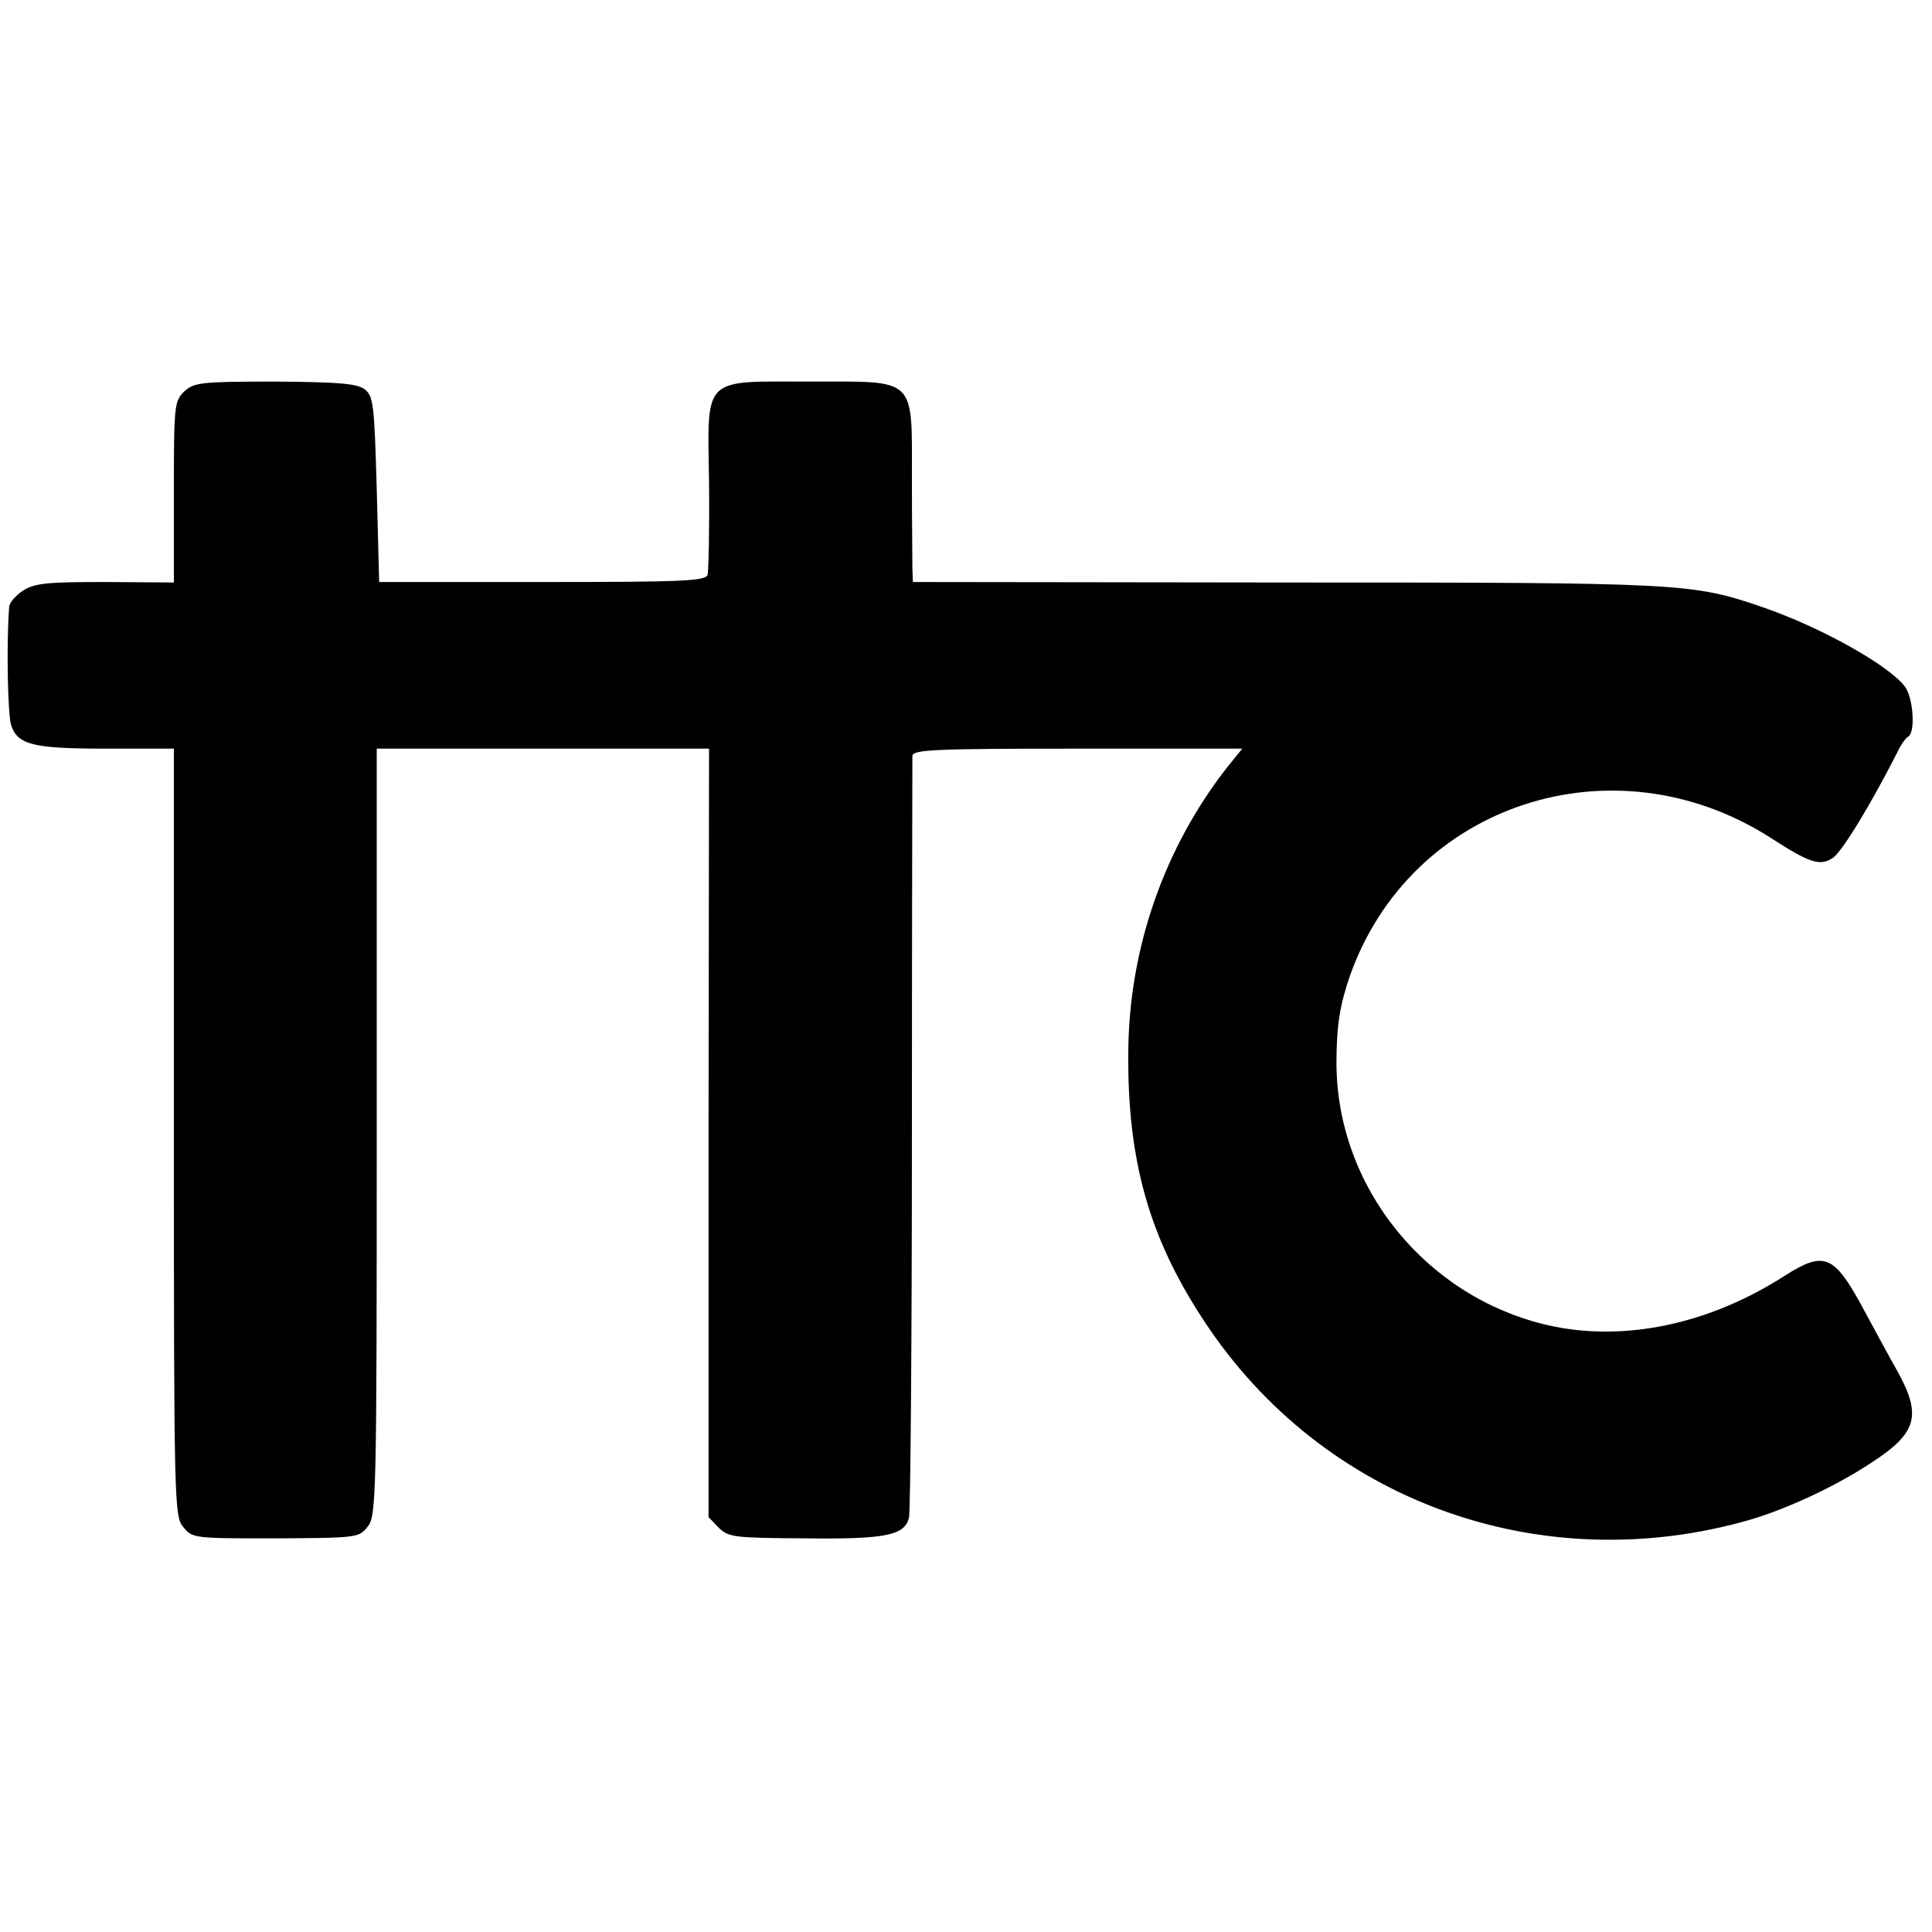 <?xml version="1.0" standalone="no"?>
<!DOCTYPE svg PUBLIC "-//W3C//DTD SVG 20010904//EN"
 "http://www.w3.org/TR/2001/REC-SVG-20010904/DTD/svg10.dtd">
<svg version="1.0" xmlns="http://www.w3.org/2000/svg"
 width="400pt" height="400pt" viewBox="0 0 400 400"
 preserveAspectRatio="xMidYMid meet">
<g transform="translate(0,400) scale(0.1,-0.1)"
fill="#000000" stroke="none">
<path d="M382 3190 c-21 -20 -22 -28 -22 -208 l0 -188 -141 1 c-118 0 -146 -2
-170 -17 -16 -10 -30 -26 -30 -35 -6 -74 -3 -223 4 -244 13 -41 45 -49 197
-49 l140 0 0 -794 c0 -767 1 -795 19 -817 19 -24 22 -24 191 -24 168 1 173 1
191 24 18 22 19 55 19 817 l0 794 344 0 344 0 -1 -795 0 -796 21 -22 c21 -20
32 -21 179 -22 167 -2 206 6 215 43 3 11 6 367 6 791 0 424 1 778 1 786 1 13
46 15 342 15 l341 0 -30 -37 c-132 -168 -205 -378 -206 -593 -2 -224 44 -384
157 -555 245 -373 697 -537 1132 -411 77 23 178 70 250 118 94 61 104 97 54
188 -17 30 -49 89 -71 130 -61 113 -81 121 -164 68 -156 -100 -332 -137 -488
-102 -254 58 -438 286 -439 542 0 79 7 121 28 182 126 356 545 493 870 286 82
-53 103 -60 130 -42 19 13 78 110 133 218 7 15 17 30 23 33 15 10 10 78 -6
102 -31 44 -176 125 -296 166 -146 50 -164 51 -986 51 l-773 1 -1 30 c0 17 -1
99 -1 183 0 213 11 202 -208 202 -229 0 -215 14 -212 -211 1 -96 -1 -181 -3
-189 -4 -13 -50 -15 -342 -15 l-338 0 -5 192 c-5 177 -7 193 -25 207 -16 12
-54 15 -186 16 -153 0 -167 -2 -187 -20z"/>
</g>
</svg>

